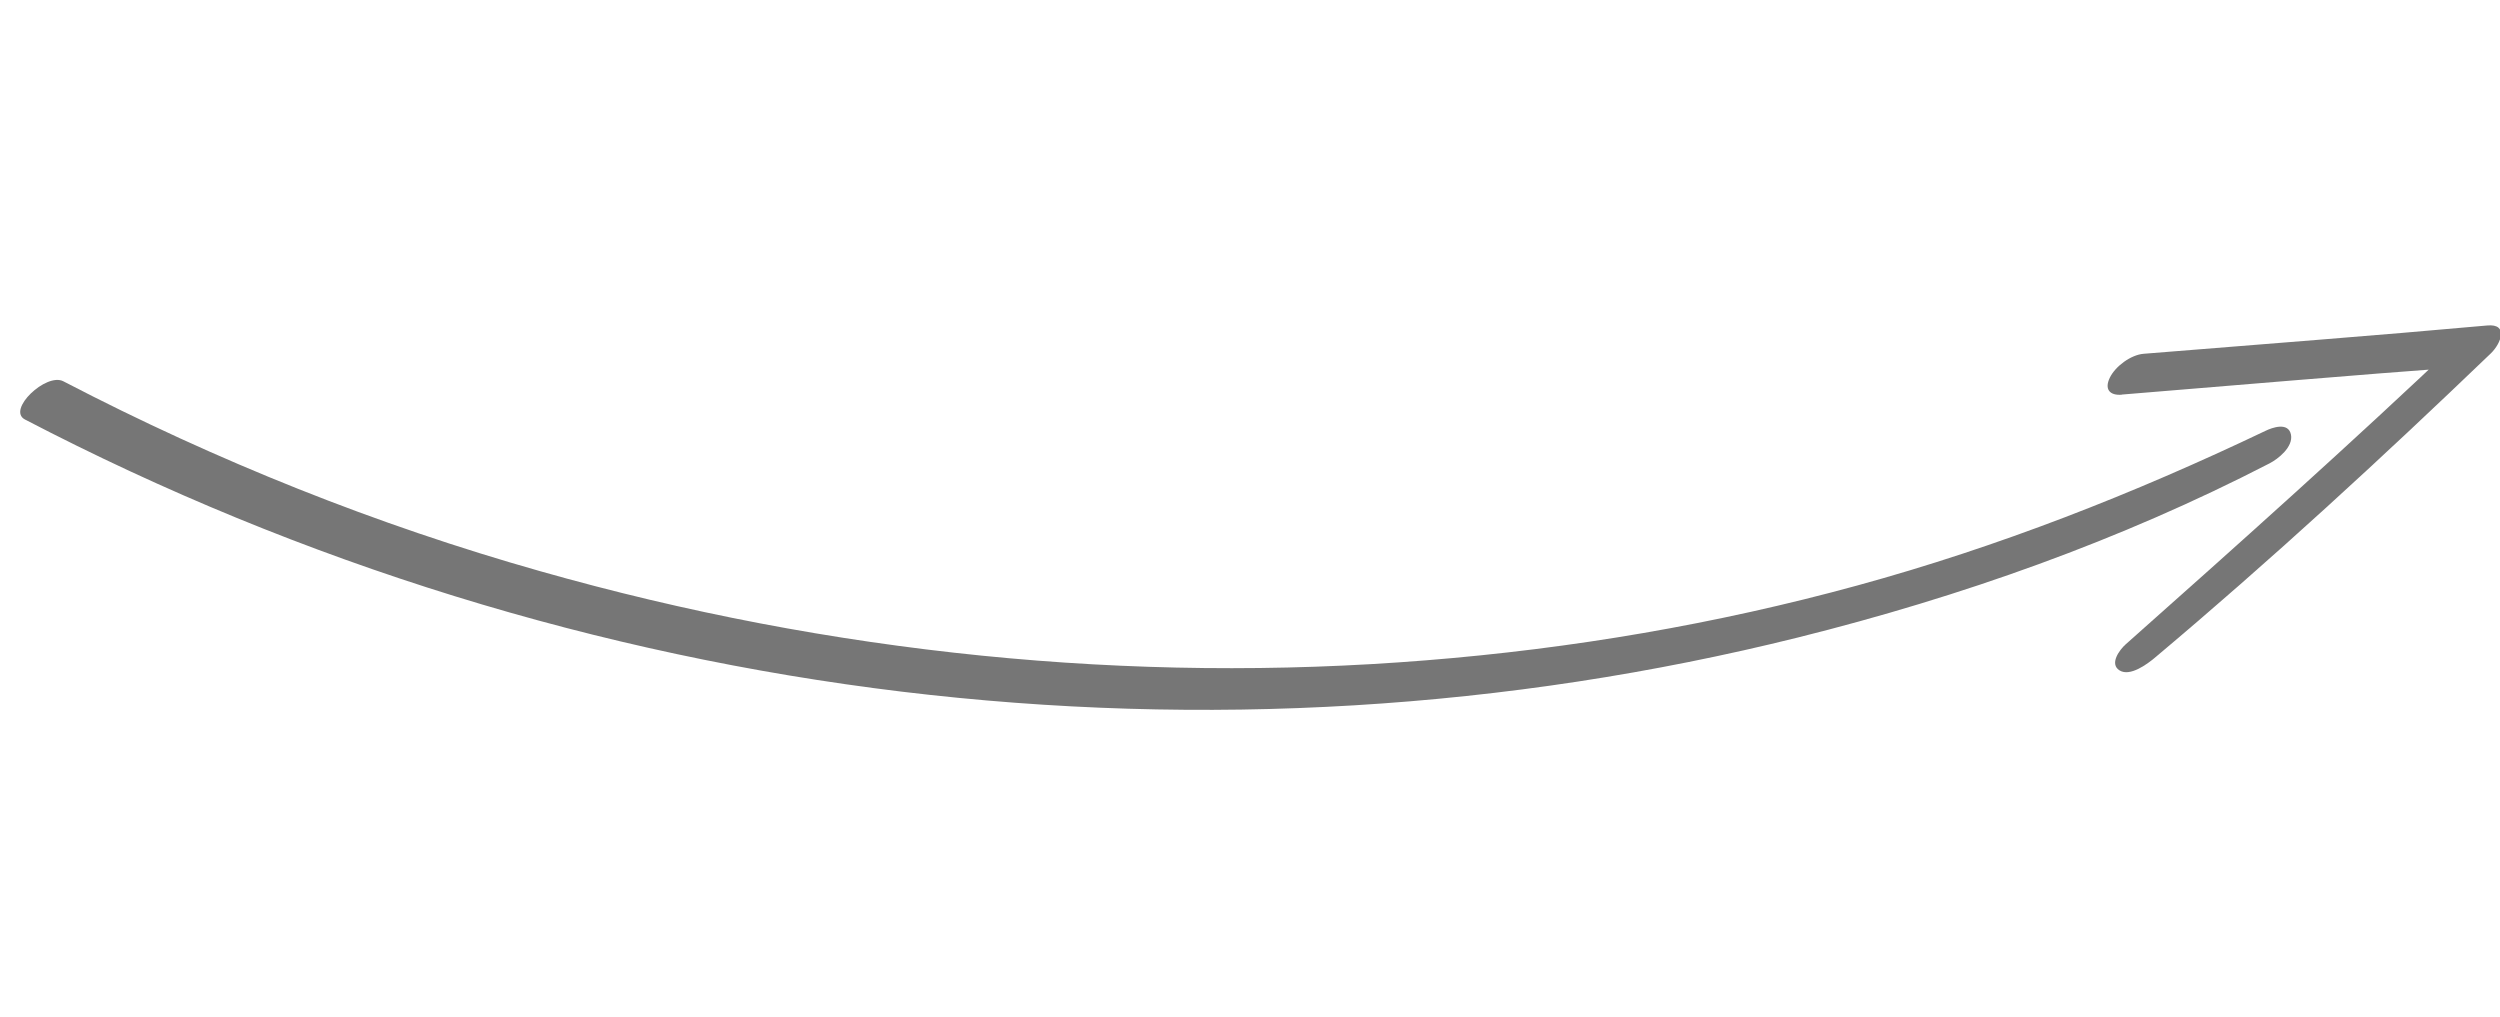 <svg xmlns="http://www.w3.org/2000/svg" width="150" height="61" viewBox="0 0 150 61" fill="none"><g clip-path="url(#clip0_14311_14807)"><path d="M1.498 25.17C18.134 33.838 36.036 39.312 54.1 41.499C72.215 43.686 90.466 42.585 107.89 38.246C117.641 35.814 127.233 32.421 136.177 27.8C136.683 27.539 137.605 26.819 137.458 26.076C137.299 25.299 136.314 25.662 135.926 25.852C128.025 29.624 119.908 32.809 111.453 35.125C102.999 37.441 94.321 38.921 85.543 39.621C67.902 41.045 49.846 39.226 32.417 34.273C22.604 31.496 13.005 27.666 3.798 22.876C2.772 22.345 0.395 24.593 1.498 25.17Z" fill="#767676"></path><path d="M127.303 23.675C134.163 23.119 141.025 22.517 147.895 22.013L147.672 20.34C141.089 26.588 134.328 32.633 127.541 38.66C127.164 38.995 126.548 39.838 127.176 40.226C127.804 40.615 128.836 39.841 129.263 39.487C136.213 33.65 142.909 27.481 149.452 21.201C150.061 20.613 150.533 19.406 149.23 19.529C142.367 20.151 135.483 20.669 128.615 21.227C127.848 21.29 126.915 21.981 126.585 22.67C126.256 23.359 126.583 23.739 127.306 23.683L127.303 23.675Z" fill="#767676"></path></g><defs><clipPath id="clip0_14311_14807"><rect width="150" height="61" fill="white"></rect></clipPath></defs></svg>